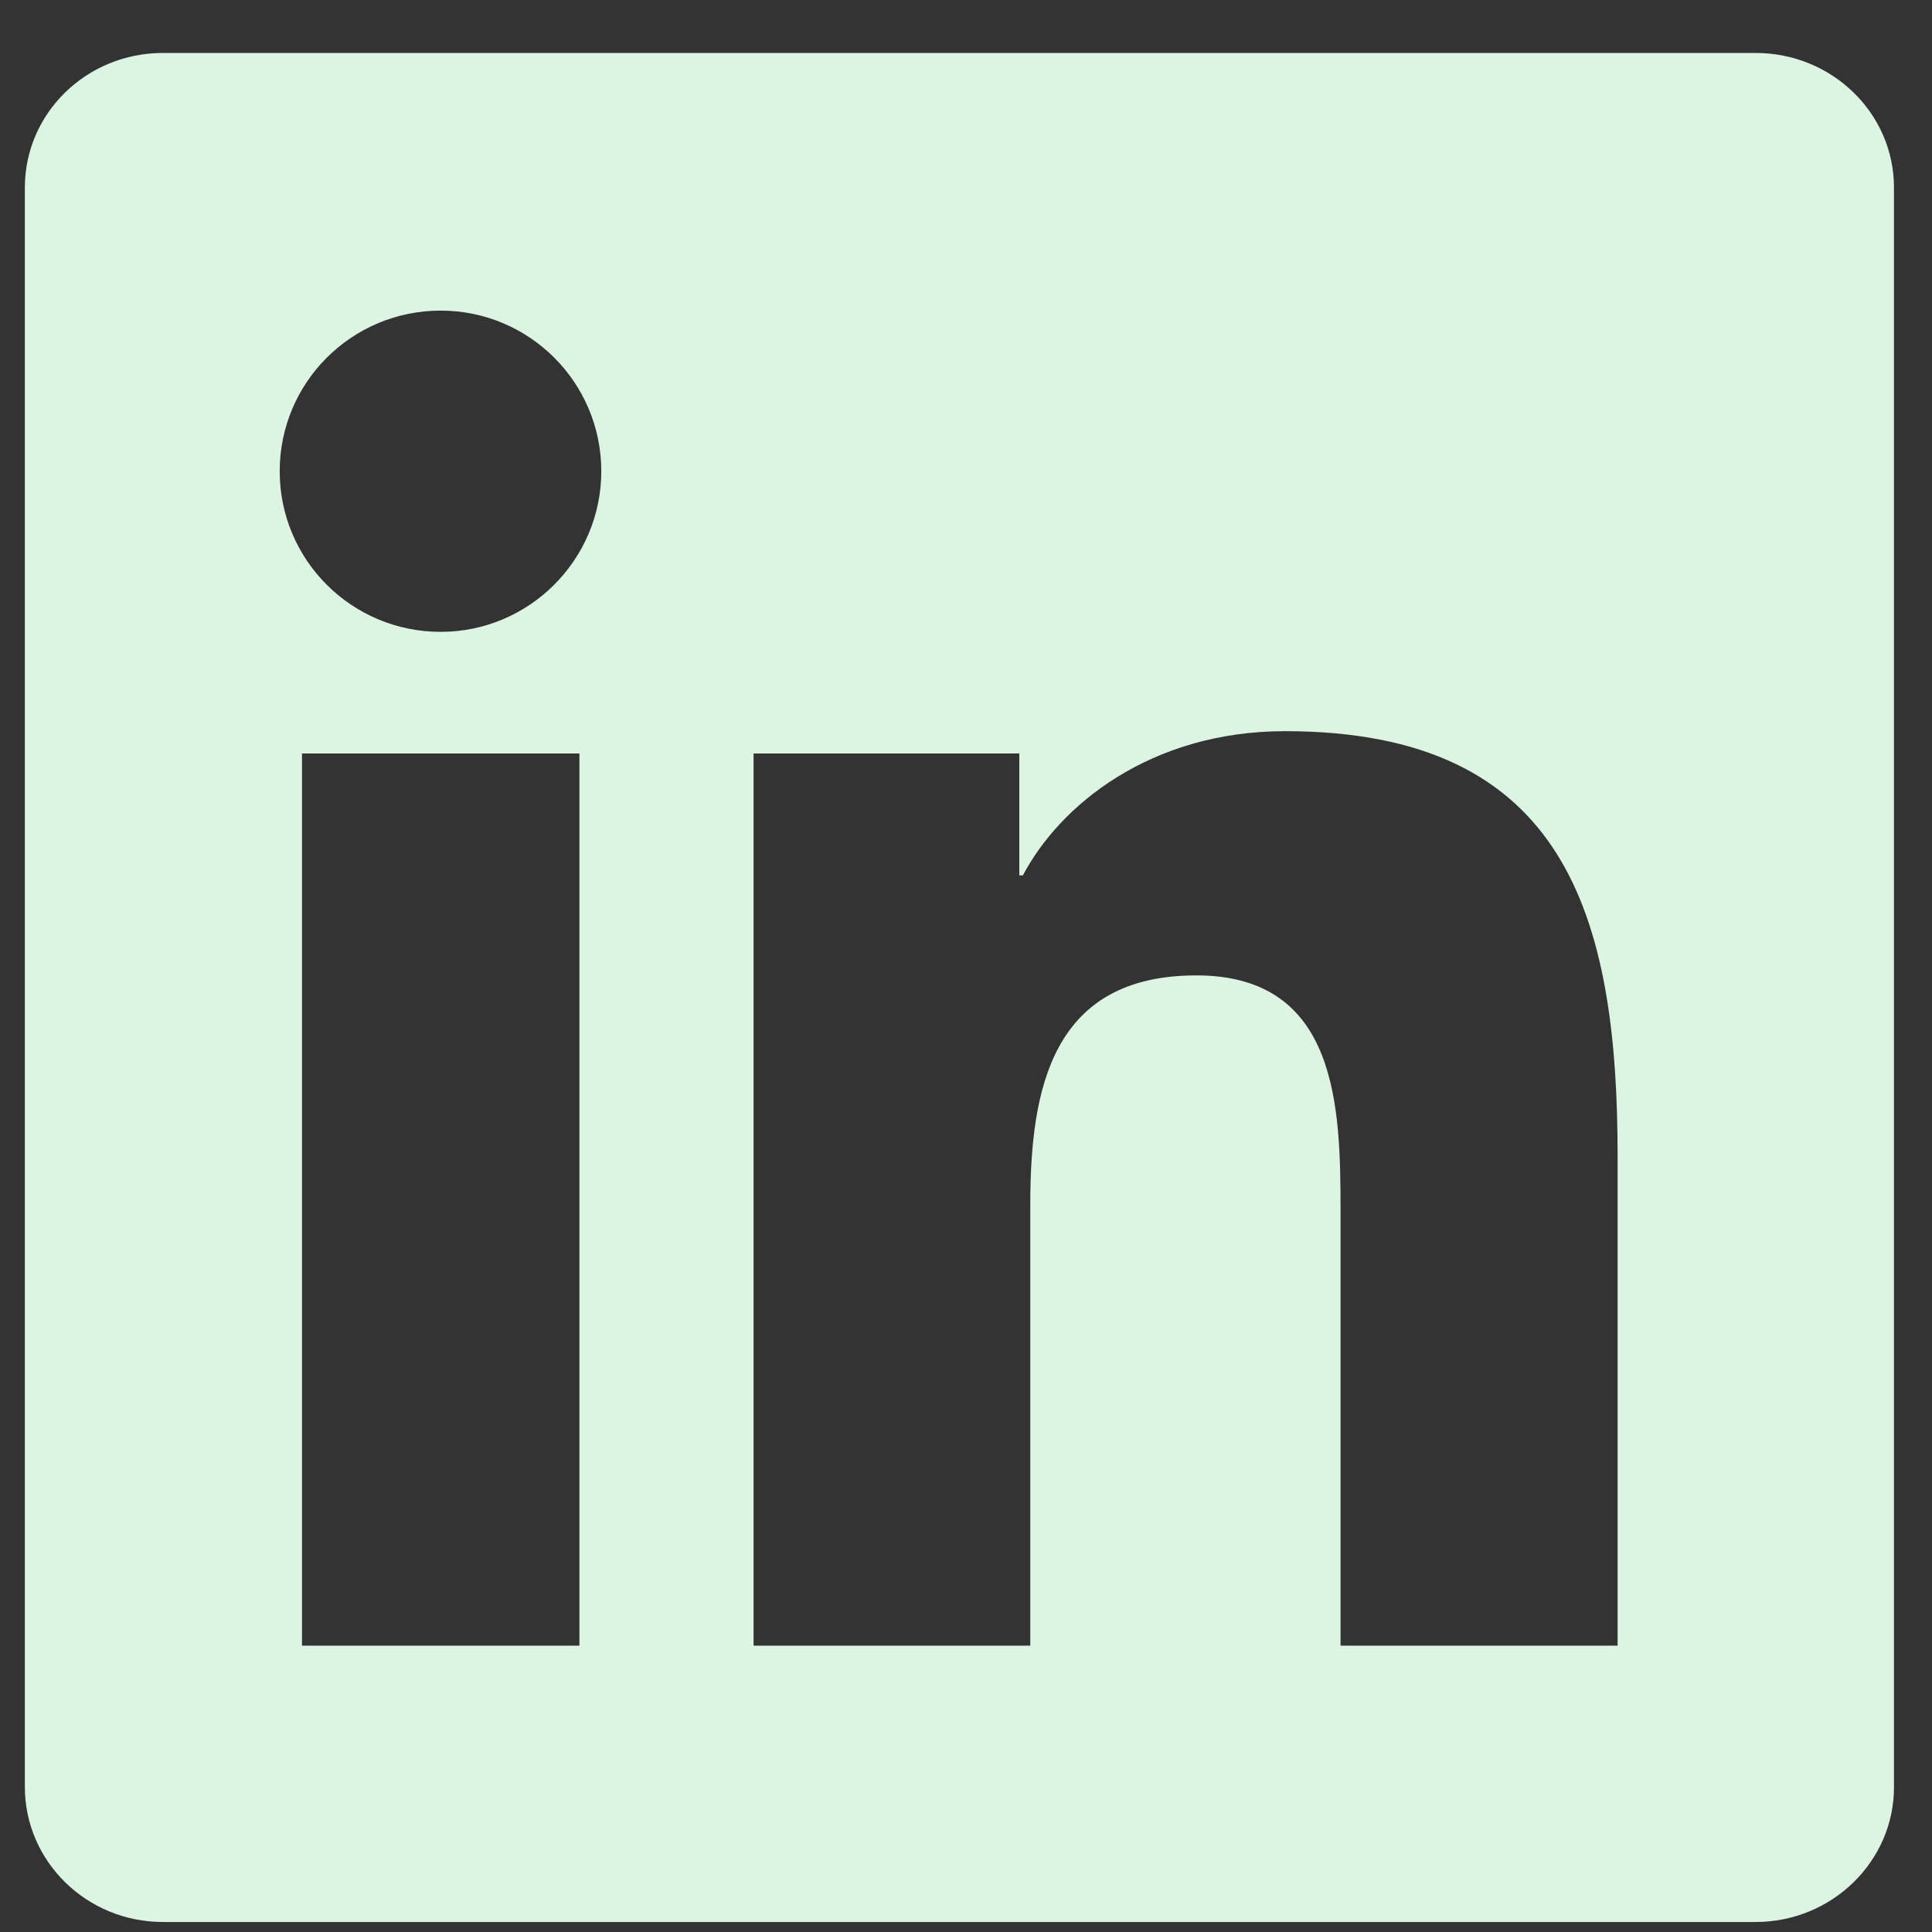 <?xml version="1.0" encoding="UTF-8"?>
<svg xmlns="http://www.w3.org/2000/svg" width="22" height="22" viewBox="0 0 22 22" fill="none">
  <rect x="0" y="0" width="22" height="22" fill="#333333" stroke="none"/>
  <g clip-path="url(#clip0_99_4729)">
    <path d="M19.991 0.603H1.855C0.986 0.603 0.283 1.288 0.283 2.136V20.348C0.283 21.196 0.986 21.886 1.855 21.886H19.991C20.86 21.886 21.567 21.196 21.567 20.352V2.136C21.567 1.288 20.86 0.603 19.991 0.603ZM6.598 18.739H3.439V8.58H6.598V18.739ZM5.018 7.195C4.004 7.195 3.185 6.376 3.185 5.366C3.185 4.356 4.004 3.537 5.018 3.537C6.028 3.537 6.847 4.356 6.847 5.366C6.847 6.372 6.028 7.195 5.018 7.195ZM18.42 18.739H15.265V13.801C15.265 12.624 15.244 11.107 13.623 11.107C11.981 11.107 11.732 12.392 11.732 13.718V18.739H8.581V8.58H11.607V9.968H11.648C12.068 9.17 13.099 8.326 14.633 8.326C17.83 8.326 18.42 10.43 18.42 13.165V18.739Z" fill="#DCF4E2"></path>
  </g>
  <defs>
    <clipPath id="clip0_99_4729">
      <rect width="21.283" height="21.283" fill="white" transform="translate(0.283 0.603)"></rect>
    </clipPath>
  </defs>
</svg>
